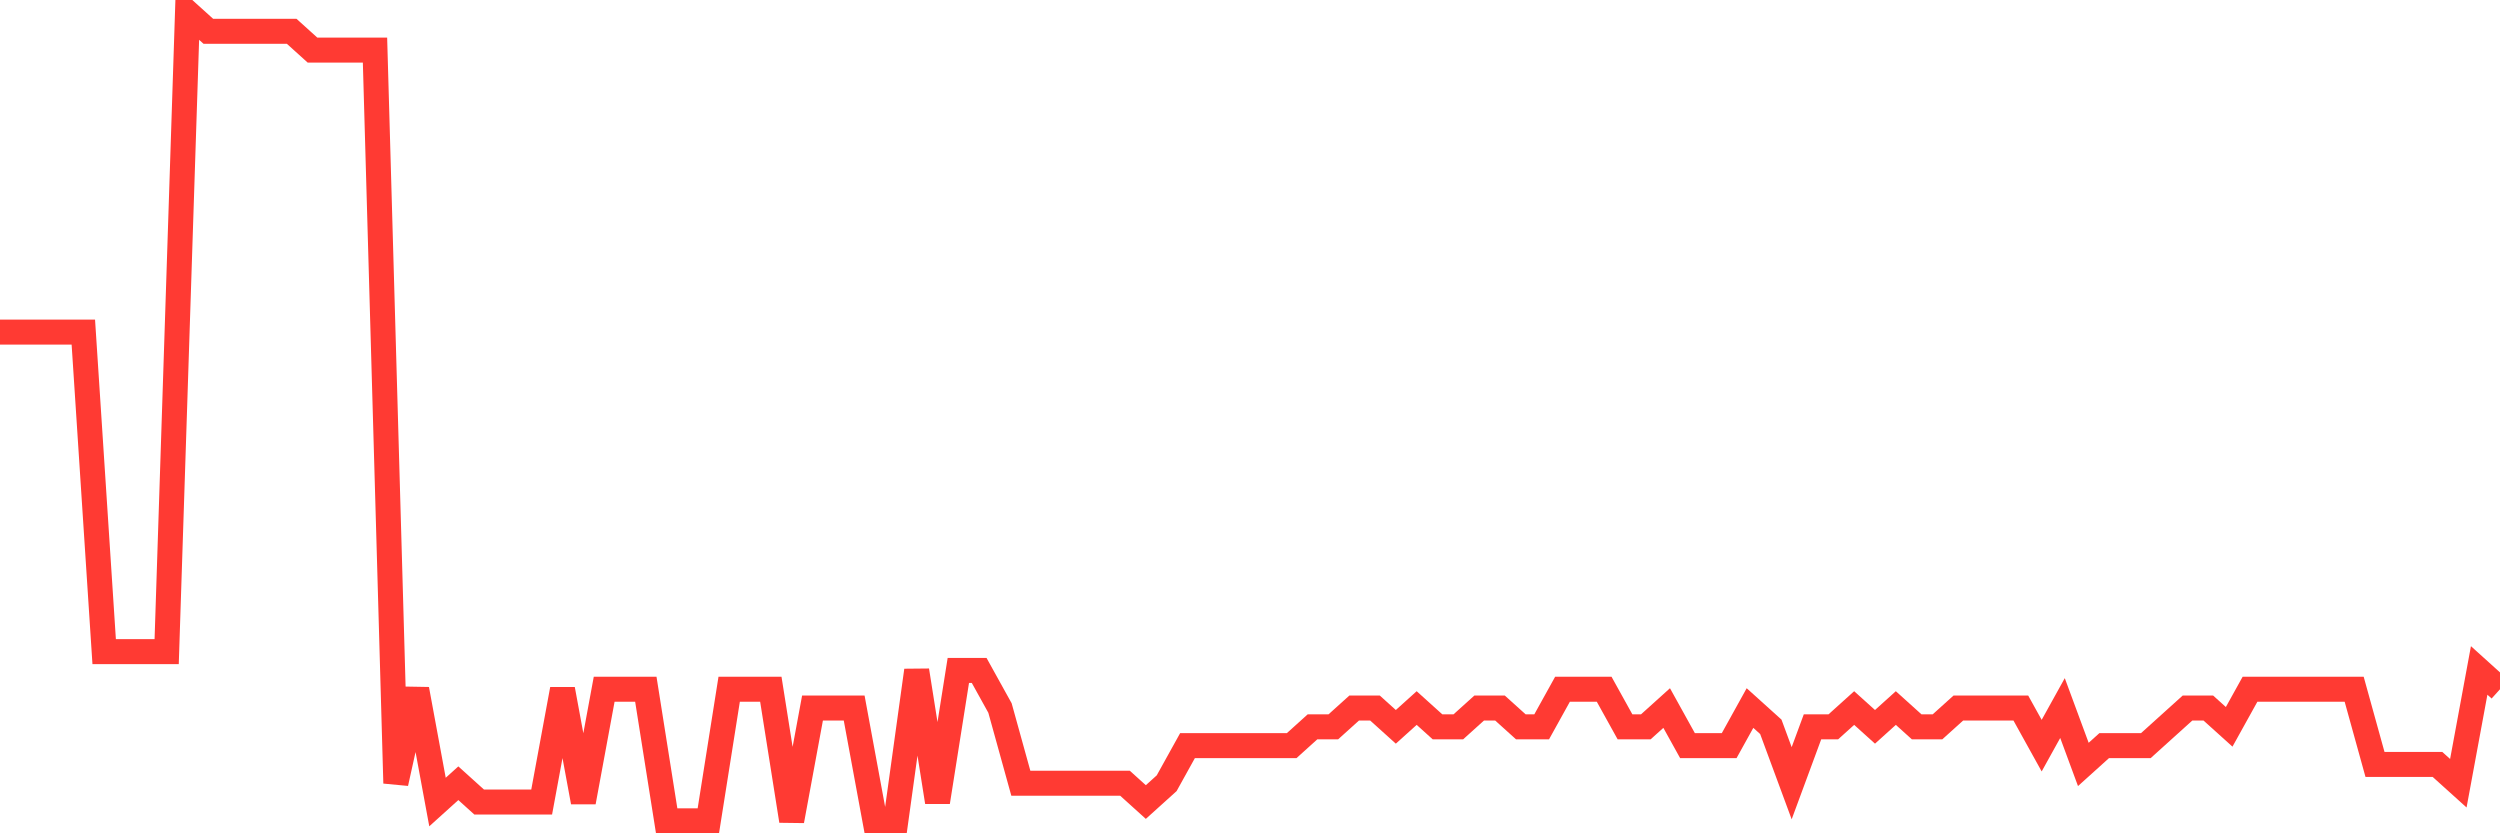 <svg
  xmlns="http://www.w3.org/2000/svg"
  xmlns:xlink="http://www.w3.org/1999/xlink"
  width="120"
  height="40"
  viewBox="0 0 120 40"
  preserveAspectRatio="none"
>
  <polyline
    points="0,15.94 1,15.94 2,15.94 3,15.94 4,15.94 5,31.279 6,31.279 7,31.279 8,31.279 9,0.6 10,1.502 11,1.502 12,1.502 13,1.502 14,1.502 15,2.405 16,2.405 17,2.405 18,2.405 19,37.595 20,33.084 21,38.498 22,37.595 23,38.498 24,38.498 25,38.498 26,38.498 27,33.084 28,38.498 29,33.084 30,33.084 31,33.084 32,39.4 33,39.4 34,39.4 35,33.084 36,33.084 37,33.084 38,39.4 39,33.986 40,33.986 41,33.986 42,39.4 43,39.4 44,32.181 45,38.498 46,32.181 47,32.181 48,33.986 49,37.595 50,37.595 51,37.595 52,37.595 53,37.595 54,37.595 55,38.498 56,37.595 57,35.791 58,35.791 59,35.791 60,35.791 61,35.791 62,35.791 63,34.888 64,34.888 65,33.986 66,33.986 67,34.888 68,33.986 69,34.888 70,34.888 71,33.986 72,33.986 73,34.888 74,34.888 75,33.084 76,33.084 77,33.084 78,34.888 79,34.888 80,33.986 81,35.791 82,35.791 83,35.791 84,33.986 85,34.888 86,37.595 87,34.888 88,34.888 89,33.986 90,34.888 91,33.986 92,34.888 93,34.888 94,33.986 95,33.986 96,33.986 97,33.986 98,35.791 99,33.986 100,36.693 101,35.791 102,35.791 103,35.791 104,34.888 105,33.986 106,33.986 107,34.888 108,33.084 109,33.084 110,33.084 111,33.084 112,33.084 113,33.084 114,36.693 115,36.693 116,36.693 117,36.693 118,37.595 119,32.181 120,33.084"
    fill="none"
    stroke="#ff3a33"
    stroke-width="1.2"
  >
  </polyline>
</svg>